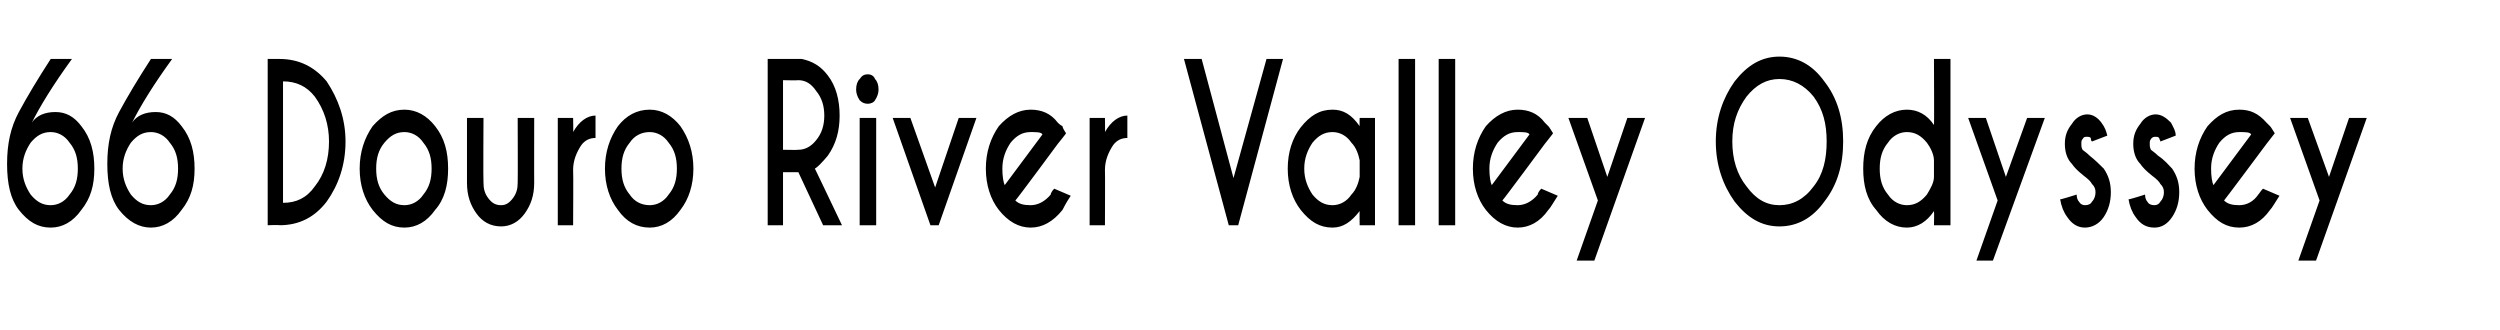 <?xml version="1.0" standalone="no"?>
<!DOCTYPE svg PUBLIC "-//W3C//DTD SVG 1.1//EN" "http://www.w3.org/Graphics/SVG/1.1/DTD/svg11.dtd">
<svg xmlns="http://www.w3.org/2000/svg" version="1.1" width="212px" height="28px" viewBox="0 -5 212 28" style="top:-5px">
  <desc>66 Douro River Valley Odyssey</desc>
  <defs/>
  <g id="Polygon174109">
    <path d="M 1.9 9.3 C 1.9 10.2 2.2 10.9 2.6 11.5 C 3.1 12.1 3.6 12.4 4.3 12.4 C 4.9 12.4 5.5 12.1 5.9 11.5 C 6.4 10.9 6.6 10.2 6.6 9.3 C 6.6 8.4 6.4 7.7 5.9 7.1 C 5.5 6.5 4.9 6.2 4.3 6.2 C 3.6 6.2 3.1 6.5 2.6 7.1 C 2.2 7.7 1.9 8.4 1.9 9.3 Z M 6.1 0 C 4.5 2.2 3.4 4 2.7 5.4 C 3.1 4.8 3.8 4.5 4.7 4.5 C 5.6 4.5 6.3 4.9 6.9 5.7 C 7.7 6.7 8 7.9 8 9.3 C 8 10.7 7.7 11.8 6.9 12.8 C 6.2 13.8 5.3 14.3 4.3 14.3 C 3.2 14.3 2.4 13.8 1.6 12.8 C 0.9 11.9 0.6 10.6 0.6 8.9 C 0.6 8.9 0.6 8.9 0.6 8.9 C 0.6 7.2 0.9 5.8 1.6 4.5 C 2.3 3.2 3.2 1.7 4.3 0 C 4.32 0 6.1 0 6.1 0 C 6.1 0 6.11 0 6.1 0 Z M 10.4 9.3 C 10.4 10.2 10.7 10.9 11.1 11.5 C 11.6 12.1 12.1 12.4 12.8 12.4 C 13.4 12.4 14 12.1 14.4 11.5 C 14.9 10.9 15.1 10.2 15.1 9.3 C 15.1 8.4 14.9 7.7 14.4 7.1 C 14 6.5 13.4 6.2 12.8 6.2 C 12.1 6.2 11.6 6.5 11.1 7.1 C 10.7 7.7 10.4 8.4 10.4 9.3 Z M 14.6 0 C 13 2.2 11.9 4 11.2 5.4 C 11.6 4.8 12.3 4.5 13.2 4.5 C 14.1 4.5 14.8 4.9 15.4 5.7 C 16.2 6.7 16.5 7.9 16.5 9.3 C 16.5 10.7 16.2 11.8 15.4 12.8 C 14.7 13.8 13.8 14.3 12.8 14.3 C 11.8 14.3 10.9 13.8 10.1 12.8 C 9.4 11.9 9.1 10.6 9.1 8.9 C 9.1 8.9 9.1 8.9 9.1 8.9 C 9.1 7.2 9.4 5.8 10.1 4.5 C 10.8 3.2 11.7 1.7 12.8 0 C 12.83 0 14.6 0 14.6 0 C 14.6 0 14.62 0 14.6 0 Z M 26.7 3.2 C 26 2.3 25.1 1.9 24 1.9 C 24 1.9 24 12.2 24 12.2 C 25.1 12.2 26 11.8 26.7 10.8 C 27.5 9.8 27.9 8.5 27.9 7 C 27.9 5.6 27.5 4.3 26.7 3.2 C 26.7 3.2 26.7 3.2 26.7 3.2 Z M 23.7 0 C 25.4 0 26.7 0.7 27.7 1.9 C 28.7 3.4 29.3 5.1 29.3 7 C 29.3 9 28.7 10.7 27.7 12.1 C 26.7 13.4 25.4 14.1 23.7 14.1 C 23.68 14.06 22.7 14.1 22.7 14.1 L 22.7 0 C 22.7 0 23.68 0 23.7 0 Z M 34.3 4.3 C 35.3 4.3 36.2 4.8 36.9 5.7 C 37.7 6.7 38 7.9 38 9.3 C 38 10.7 37.7 11.9 36.9 12.8 C 36.2 13.8 35.3 14.3 34.3 14.3 C 33.2 14.3 32.4 13.8 31.6 12.8 C 30.9 11.9 30.5 10.7 30.5 9.3 C 30.5 7.9 30.9 6.7 31.6 5.7 C 32.4 4.8 33.2 4.3 34.3 4.3 Z M 34.3 6.2 C 33.6 6.2 33.1 6.5 32.6 7.1 C 32.1 7.7 31.9 8.4 31.9 9.3 C 31.9 10.2 32.1 10.9 32.6 11.5 C 33.1 12.1 33.6 12.4 34.3 12.4 C 34.9 12.4 35.5 12.1 35.9 11.5 C 36.4 10.9 36.6 10.2 36.6 9.3 C 36.6 8.4 36.4 7.7 35.9 7.1 C 35.5 6.5 34.9 6.2 34.3 6.2 C 34.3 6.2 34.3 6.2 34.3 6.2 Z M 44.5 13.1 C 44 13.8 43.3 14.2 42.5 14.2 C 41.6 14.2 40.9 13.8 40.4 13.1 C 39.9 12.4 39.6 11.6 39.6 10.5 C 39.6 10.52 39.6 5 39.6 5 L 41 5 C 41 5 40.97 10.45 41 10.5 C 41 11 41.1 11.4 41.4 11.8 C 41.7 12.2 42 12.4 42.5 12.4 C 42.9 12.4 43.2 12.2 43.5 11.8 C 43.8 11.4 43.9 11 43.9 10.5 C 43.92 10.45 43.9 5 43.9 5 L 45.3 5 C 45.3 5 45.29 10.52 45.3 10.5 C 45.3 11.6 45 12.4 44.5 13.1 C 44.5 13.1 44.5 13.1 44.5 13.1 Z M 48.6 6.2 C 49.1 5.3 49.8 4.8 50.5 4.8 C 50.5 4.8 50.5 6.7 50.5 6.7 C 50 6.7 49.6 6.9 49.3 7.3 C 48.9 7.9 48.6 8.6 48.6 9.4 C 48.63 9.41 48.6 14.1 48.6 14.1 L 47.3 14.1 L 47.3 5 L 48.6 5 C 48.6 5 48.63 6.24 48.6 6.2 Z M 55.1 4.3 C 56.1 4.3 57 4.8 57.7 5.7 C 58.4 6.7 58.8 7.9 58.8 9.3 C 58.8 10.7 58.4 11.9 57.7 12.8 C 57 13.8 56.1 14.3 55.1 14.3 C 54 14.3 53.1 13.8 52.4 12.8 C 51.7 11.9 51.3 10.7 51.3 9.3 C 51.3 7.9 51.7 6.7 52.4 5.7 C 53.1 4.8 54 4.3 55.1 4.3 Z M 55.1 6.2 C 54.4 6.2 53.8 6.5 53.4 7.1 C 52.9 7.7 52.7 8.4 52.7 9.3 C 52.7 10.2 52.9 10.9 53.4 11.5 C 53.8 12.1 54.4 12.4 55.1 12.4 C 55.7 12.4 56.3 12.1 56.7 11.5 C 57.2 10.9 57.4 10.2 57.4 9.3 C 57.4 8.4 57.2 7.7 56.7 7.1 C 56.3 6.5 55.7 6.2 55.1 6.2 C 55.1 6.2 55.1 6.2 55.1 6.2 Z M 66.4 1.8 L 66.4 7.7 C 66.4 7.7 67.66 7.73 67.7 7.7 C 68.3 7.7 68.8 7.4 69.2 6.9 C 69.7 6.3 69.9 5.6 69.9 4.8 C 69.9 4 69.7 3.3 69.2 2.7 C 68.8 2.1 68.3 1.8 67.7 1.8 C 67.66 1.83 66.4 1.8 66.4 1.8 Z M 67.7 9.6 L 66.4 9.6 L 66.4 14.1 L 65.1 14.1 L 65.1 0 C 65.1 0 68.05 0 68 0 C 68.9 0.2 69.6 0.6 70.2 1.4 C 70.9 2.3 71.2 3.5 71.2 4.8 C 71.2 6.1 70.9 7.2 70.2 8.2 C 69.7 8.8 69.3 9.2 69.1 9.3 C 69.09 9.25 71.4 14.1 71.4 14.1 L 69.8 14.1 L 67.7 9.6 Z M 74.3 5 L 74.3 14.1 L 72.9 14.1 L 72.9 5 L 74.3 5 Z M 73.6 1.3 C 73.8 1.3 74.1 1.4 74.2 1.7 C 74.4 1.9 74.5 2.2 74.5 2.6 C 74.5 2.9 74.4 3.2 74.2 3.5 C 74.1 3.7 73.8 3.8 73.6 3.8 C 73.3 3.8 73.1 3.7 72.9 3.5 C 72.7 3.2 72.6 2.9 72.6 2.6 C 72.6 2.2 72.7 1.9 72.9 1.7 C 73.1 1.4 73.3 1.3 73.6 1.3 C 73.6 1.3 73.6 1.3 73.6 1.3 Z M 78.9 14.1 L 75.7 5 L 77.2 5 L 79.3 10.9 L 81.3 5 L 82.8 5 L 79.6 14.1 L 78.9 14.1 Z M 86.1 12 C 86.4 12.3 86.8 12.4 87.4 12.4 C 88 12.4 88.6 12.1 89.1 11.5 C 89.1 11.4 89.2 11.2 89.4 11 C 89.4 11 90.8 11.6 90.8 11.6 C 90.4 12.2 90.2 12.6 90.1 12.8 C 89.3 13.8 88.4 14.3 87.4 14.3 C 86.4 14.3 85.5 13.8 84.7 12.8 C 84 11.9 83.6 10.7 83.6 9.3 C 83.6 7.9 84 6.7 84.7 5.7 C 85.5 4.8 86.4 4.3 87.4 4.3 C 88.3 4.3 89.1 4.6 89.7 5.4 C 89.8 5.5 89.9 5.6 90.1 5.7 C 90.1 5.8 90.2 6 90.4 6.3 C 90.43 6.3 89.7 7.2 89.7 7.2 C 89.7 7.2 86.15 12.01 86.1 12 Z M 88.4 6.4 C 88.3 6.2 87.9 6.2 87.4 6.2 C 86.7 6.2 86.2 6.5 85.7 7.1 C 85.3 7.7 85 8.4 85 9.3 C 85 10 85.1 10.5 85.2 10.7 C 85.2 10.7 88.4 6.4 88.4 6.4 Z M 93.7 6.2 C 94.2 5.3 94.9 4.8 95.6 4.8 C 95.6 4.8 95.6 6.7 95.6 6.7 C 95.1 6.7 94.7 6.9 94.4 7.3 C 94 7.9 93.7 8.6 93.7 9.4 C 93.72 9.41 93.7 14.1 93.7 14.1 L 92.4 14.1 L 92.4 5 L 93.7 5 C 93.7 5 93.72 6.24 93.7 6.2 Z M 104.2 14.1 L 100.4 0 L 101.9 0 L 104.6 10.1 L 107.4 0 L 108.8 0 L 105 14.1 L 104.2 14.1 Z M 114.6 11.5 C 115 11.1 115.2 10.5 115.3 10 C 115.3 10 115.3 8.6 115.3 8.6 C 115.2 8.1 115 7.5 114.6 7.1 C 114.2 6.5 113.6 6.2 113 6.2 C 112.3 6.2 111.8 6.5 111.3 7.1 C 110.9 7.7 110.6 8.4 110.6 9.3 C 110.6 10.2 110.9 10.9 111.3 11.5 C 111.8 12.1 112.3 12.4 113 12.4 C 113.6 12.4 114.2 12.1 114.6 11.5 C 114.6 11.5 114.6 11.5 114.6 11.5 Z M 113 4.3 C 113.9 4.3 114.6 4.7 115.3 5.7 C 115.28 5.65 115.3 5 115.3 5 L 116.6 5 L 116.6 14.1 L 115.3 14.1 C 115.3 14.1 115.28 12.94 115.3 12.9 C 114.6 13.8 113.9 14.3 113 14.3 C 111.9 14.3 111.1 13.8 110.3 12.8 C 109.6 11.9 109.2 10.7 109.2 9.3 C 109.2 7.9 109.6 6.7 110.3 5.8 C 111.1 4.8 111.9 4.3 113 4.3 C 113 4.3 113 4.3 113 4.3 Z M 120 0 L 120 14.1 L 118.6 14.1 L 118.6 0 L 120 0 Z M 123.4 0 L 123.4 14.1 L 122 14.1 L 122 0 L 123.4 0 Z M 127.4 12 C 127.7 12.3 128.1 12.4 128.7 12.4 C 129.3 12.4 129.9 12.1 130.4 11.5 C 130.4 11.4 130.5 11.2 130.7 11 C 130.7 11 132.1 11.6 132.1 11.6 C 131.7 12.2 131.5 12.6 131.3 12.8 C 130.6 13.8 129.7 14.3 128.7 14.3 C 127.7 14.3 126.8 13.8 126 12.8 C 125.3 11.9 124.9 10.7 124.9 9.3 C 124.9 7.9 125.3 6.7 126 5.7 C 126.8 4.8 127.7 4.3 128.7 4.3 C 129.6 4.3 130.4 4.6 131 5.4 C 131.1 5.5 131.2 5.6 131.3 5.7 C 131.4 5.8 131.5 6 131.7 6.3 C 131.72 6.3 131 7.2 131 7.2 C 131 7.2 127.44 12.01 127.4 12 Z M 129.7 6.4 C 129.6 6.2 129.2 6.2 128.7 6.2 C 128 6.2 127.5 6.5 127 7.1 C 126.6 7.7 126.3 8.4 126.3 9.3 C 126.3 10 126.4 10.5 126.5 10.7 C 126.5 10.7 129.7 6.4 129.7 6.4 Z M 135.2 17.1 L 133.7 17.1 L 135.5 12 L 133 5 L 134.6 5 L 136.3 10 L 138 5 L 139.5 5 L 135.2 17.1 Z M 150.9 -0.2 C 152.4 -0.2 153.7 0.5 154.7 1.9 C 155.8 3.3 156.3 5 156.3 7 C 156.3 9 155.8 10.7 154.7 12.1 C 153.7 13.5 152.4 14.2 150.9 14.2 C 149.4 14.2 148.2 13.5 147.1 12.1 C 146.1 10.7 145.5 9 145.5 7 C 145.5 5 146.1 3.3 147.1 1.9 C 148.2 0.5 149.4 -0.2 150.9 -0.2 C 150.9 -0.2 150.9 -0.2 150.9 -0.2 Z M 150.9 1.7 C 149.8 1.7 148.9 2.2 148.1 3.2 C 147.3 4.3 146.9 5.5 146.9 7 C 146.9 8.5 147.3 9.8 148.1 10.8 C 148.9 11.9 149.8 12.4 150.9 12.4 C 152 12.4 153 11.9 153.8 10.8 C 154.6 9.8 154.9 8.5 154.9 7 C 154.9 5.5 154.6 4.3 153.8 3.2 C 153 2.2 152 1.7 150.9 1.7 Z M 163.4 11.5 C 163.7 11 164 10.5 164 10 C 164 10 164 8.6 164 8.6 C 164 8.1 163.7 7.5 163.4 7.1 C 162.9 6.5 162.4 6.2 161.7 6.2 C 161.1 6.2 160.5 6.5 160.1 7.1 C 159.6 7.7 159.4 8.4 159.4 9.3 C 159.4 10.2 159.6 10.9 160.1 11.5 C 160.5 12.1 161.1 12.4 161.7 12.4 C 162.4 12.4 162.9 12.1 163.4 11.5 C 163.4 11.5 163.4 11.5 163.4 11.5 Z M 161.7 4.3 C 162.6 4.3 163.4 4.7 164 5.6 C 164.03 5.64 164 0 164 0 L 165.4 0 L 165.4 14.1 L 164 14.1 C 164 14.1 164.03 12.94 164 12.9 C 163.4 13.8 162.6 14.3 161.7 14.3 C 160.7 14.3 159.8 13.8 159.1 12.8 C 158.3 11.9 158 10.7 158 9.3 C 158 7.9 158.3 6.7 159.1 5.7 C 159.8 4.8 160.7 4.3 161.7 4.3 C 161.7 4.3 161.7 4.3 161.7 4.3 Z M 169 17.1 L 167.6 17.1 L 169.4 12 L 166.9 5 L 168.4 5 L 170.1 10 L 171.9 5 L 173.4 5 L 169 17.1 Z M 176.1 11.5 C 176.1 11.8 176.2 12 176.3 12.1 C 176.4 12.3 176.6 12.4 176.8 12.4 C 177.1 12.4 177.3 12.3 177.4 12.1 C 177.6 11.9 177.7 11.6 177.7 11.3 C 177.7 11 177.6 10.8 177.4 10.6 C 177.3 10.4 177.1 10.2 176.7 9.9 C 176.2 9.5 175.9 9.2 175.7 8.9 C 175.3 8.5 175.1 7.9 175.1 7.2 C 175.1 6.5 175.3 6 175.7 5.5 C 176 5 176.5 4.7 177 4.7 C 177.5 4.7 177.9 5 178.2 5.4 C 178.5 5.8 178.6 6.1 178.7 6.5 C 178.7 6.5 177.4 7 177.4 7 C 177.3 6.9 177.3 6.8 177.3 6.7 C 177.2 6.6 177.1 6.6 177 6.6 C 176.8 6.6 176.7 6.6 176.6 6.8 C 176.5 6.9 176.5 7 176.5 7.2 C 176.5 7.4 176.5 7.5 176.6 7.7 C 176.7 7.8 176.9 7.9 177.2 8.2 C 177.7 8.6 178.1 9 178.4 9.3 C 178.8 9.9 179 10.5 179 11.3 C 179 12.1 178.8 12.8 178.4 13.4 C 178 14 177.4 14.3 176.8 14.3 C 176.2 14.3 175.7 14 175.3 13.4 C 175 13 174.8 12.5 174.7 11.9 C 174.72 11.94 176.1 11.5 176.1 11.5 C 176.1 11.5 176.07 11.55 176.1 11.5 Z M 181.9 11.5 C 181.9 11.8 182 12 182.1 12.1 C 182.2 12.3 182.4 12.4 182.7 12.4 C 182.9 12.4 183.1 12.3 183.2 12.1 C 183.4 11.9 183.5 11.6 183.5 11.3 C 183.5 11 183.4 10.8 183.2 10.6 C 183.1 10.4 182.9 10.2 182.5 9.9 C 182 9.5 181.7 9.2 181.5 8.9 C 181.1 8.5 180.9 7.9 180.9 7.2 C 180.9 6.5 181.1 6 181.5 5.5 C 181.8 5 182.3 4.7 182.8 4.7 C 183.3 4.7 183.7 5 184.1 5.4 C 184.3 5.8 184.5 6.1 184.5 6.5 C 184.5 6.5 183.2 7 183.2 7 C 183.2 6.9 183.1 6.8 183.1 6.7 C 183 6.6 182.9 6.6 182.8 6.6 C 182.7 6.6 182.5 6.6 182.4 6.8 C 182.3 6.9 182.3 7 182.3 7.2 C 182.3 7.4 182.3 7.5 182.4 7.7 C 182.5 7.8 182.7 7.9 183 8.2 C 183.6 8.6 183.9 9 184.2 9.3 C 184.6 9.9 184.8 10.5 184.8 11.3 C 184.8 12.1 184.6 12.8 184.2 13.4 C 183.8 14 183.3 14.3 182.7 14.3 C 182 14.3 181.5 14 181.1 13.4 C 180.8 13 180.6 12.5 180.5 11.9 C 180.53 11.94 181.9 11.5 181.9 11.5 C 181.9 11.5 181.89 11.55 181.9 11.5 Z M 188.6 12 C 188.9 12.3 189.3 12.4 189.9 12.4 C 190.5 12.4 191.1 12.1 191.5 11.5 C 191.6 11.4 191.7 11.2 191.9 11 C 191.9 11 193.3 11.6 193.3 11.6 C 192.9 12.2 192.7 12.6 192.5 12.8 C 191.8 13.8 190.9 14.3 189.9 14.3 C 188.8 14.3 188 13.8 187.2 12.8 C 186.5 11.9 186.1 10.7 186.1 9.3 C 186.1 7.9 186.5 6.7 187.2 5.7 C 188 4.8 188.8 4.3 189.9 4.3 C 190.8 4.3 191.5 4.6 192.2 5.4 C 192.3 5.5 192.4 5.6 192.5 5.7 C 192.6 5.8 192.7 6 192.9 6.3 C 192.9 6.3 192.2 7.2 192.2 7.2 C 192.2 7.2 188.62 12.01 188.6 12 Z M 190.9 6.4 C 190.8 6.2 190.4 6.2 189.9 6.2 C 189.2 6.2 188.7 6.5 188.2 7.1 C 187.8 7.7 187.5 8.4 187.5 9.3 C 187.5 10 187.6 10.5 187.7 10.7 C 187.7 10.7 190.9 6.4 190.9 6.4 Z M 196.4 17.1 L 194.9 17.1 L 196.7 12 L 194.2 5 L 195.7 5 L 197.5 10 L 199.2 5 L 200.7 5 L 196.4 17.1 Z " stroke="none" fill="#000"/>
  </g>
</svg>